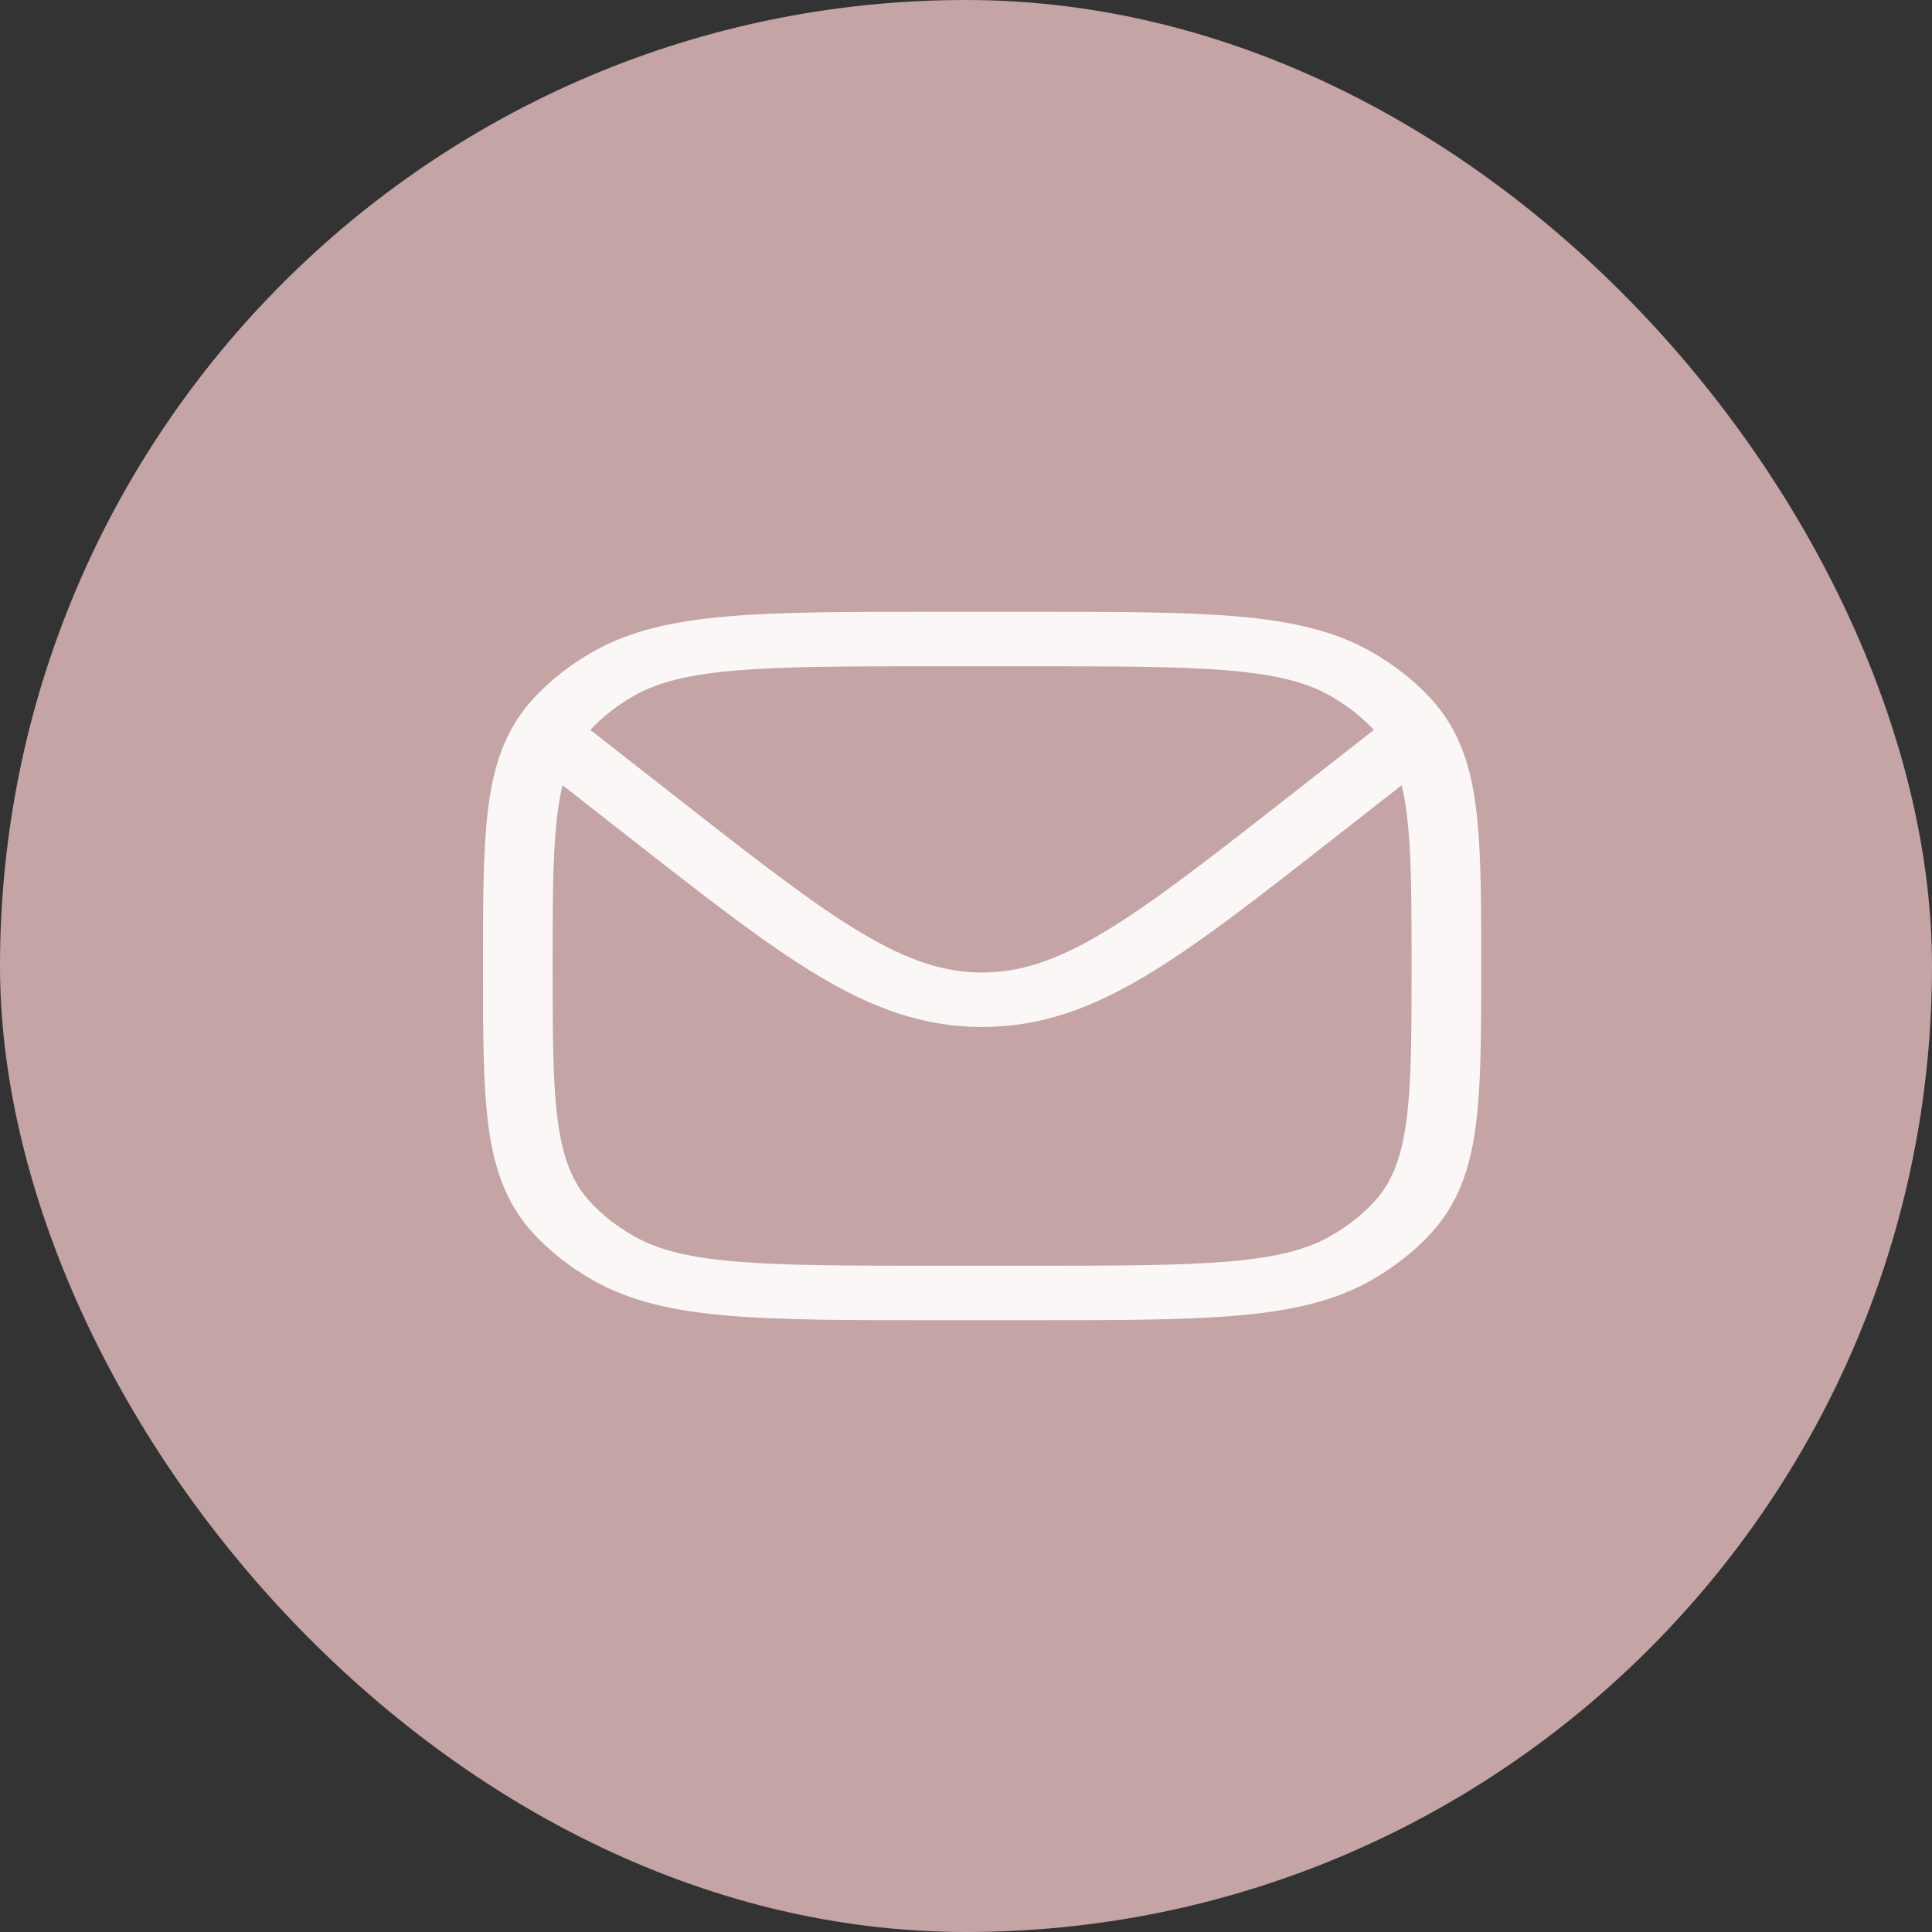 <svg width="60" height="60" viewBox="0 0 60 60" fill="none" xmlns="http://www.w3.org/2000/svg">
<rect x="0" y="0" width="60" height="60" fill="#333333" stroke="none"/>
<rect width="60" height="60" rx="30" fill="#C4A4A4"/>
<path fill-rule="evenodd" clip-rule="evenodd" d="M38.378 19.14C36.731 19 34.655 19 32.007 19H28.993C26.345 19 24.269 19 22.622 19.14C20.942 19.282 19.58 19.578 18.418 20.239C17.714 20.639 17.095 21.123 16.583 21.674C16.35 21.925 16.151 22.19 15.98 22.473C15.459 23.337 15.226 24.339 15.113 25.534C15 26.721 15 28.175 15 29.968V30.051C15 32.123 15 33.747 15.178 35.036C15.361 36.351 15.739 37.416 16.583 38.326C17.095 38.877 17.714 39.361 18.418 39.761C19.58 40.422 20.942 40.718 22.622 40.86C24.269 41 26.345 41 28.993 41H32.007C34.655 41 36.731 41 38.378 40.86C40.058 40.718 41.42 40.422 42.583 39.761C43.286 39.361 43.905 38.877 44.417 38.326C45.261 37.416 45.639 36.351 45.822 35.036C46 33.747 46 32.123 46 30.051V29.967C46 28.162 46 26.7 45.885 25.509C45.769 24.308 45.531 23.303 44.997 22.436C44.832 22.167 44.639 21.914 44.417 21.674C43.905 21.123 43.286 20.639 42.583 20.239C41.42 19.578 40.058 19.282 38.378 19.14ZM19.689 21.608C20.421 21.192 21.359 20.949 22.855 20.822C24.372 20.694 26.331 20.692 29.058 20.692H31.942C34.669 20.692 36.628 20.694 38.145 20.822C39.641 20.949 40.579 21.192 41.311 21.608C41.831 21.904 42.288 22.261 42.666 22.668L39.931 24.809C37.506 26.706 35.763 28.067 34.259 28.965C32.781 29.848 31.662 30.202 30.5 30.202C29.338 30.202 28.219 29.848 26.741 28.965C25.237 28.067 23.494 26.706 21.069 24.809L18.334 22.668C18.712 22.261 19.169 21.904 19.689 21.608ZM43.531 24.385C43.618 24.747 43.682 25.159 43.728 25.636C43.837 26.756 43.837 28.155 43.837 30C43.837 32.134 43.836 33.667 43.671 34.853C43.509 36.025 43.199 36.758 42.667 37.331C42.289 37.738 41.831 38.096 41.311 38.392C40.579 38.808 39.641 39.051 38.145 39.178C36.628 39.306 34.669 39.308 31.942 39.308H29.058C26.331 39.308 24.372 39.306 22.855 39.178C21.359 39.051 20.421 38.808 19.689 38.392C19.169 38.096 18.711 37.738 18.333 37.331C17.801 36.758 17.491 36.025 17.329 34.853C17.164 33.667 17.163 32.134 17.163 30C17.163 28.168 17.163 26.776 17.269 25.66C17.316 25.172 17.381 24.753 17.47 24.385L19.598 26.051C21.952 27.893 23.796 29.336 25.429 30.311C27.1 31.308 28.675 31.894 30.5 31.894C32.325 31.894 33.9 31.308 35.571 30.311C37.204 29.336 39.048 27.893 41.402 26.051L43.531 24.385Z" fill="#FBF7F7"/>
</svg>
